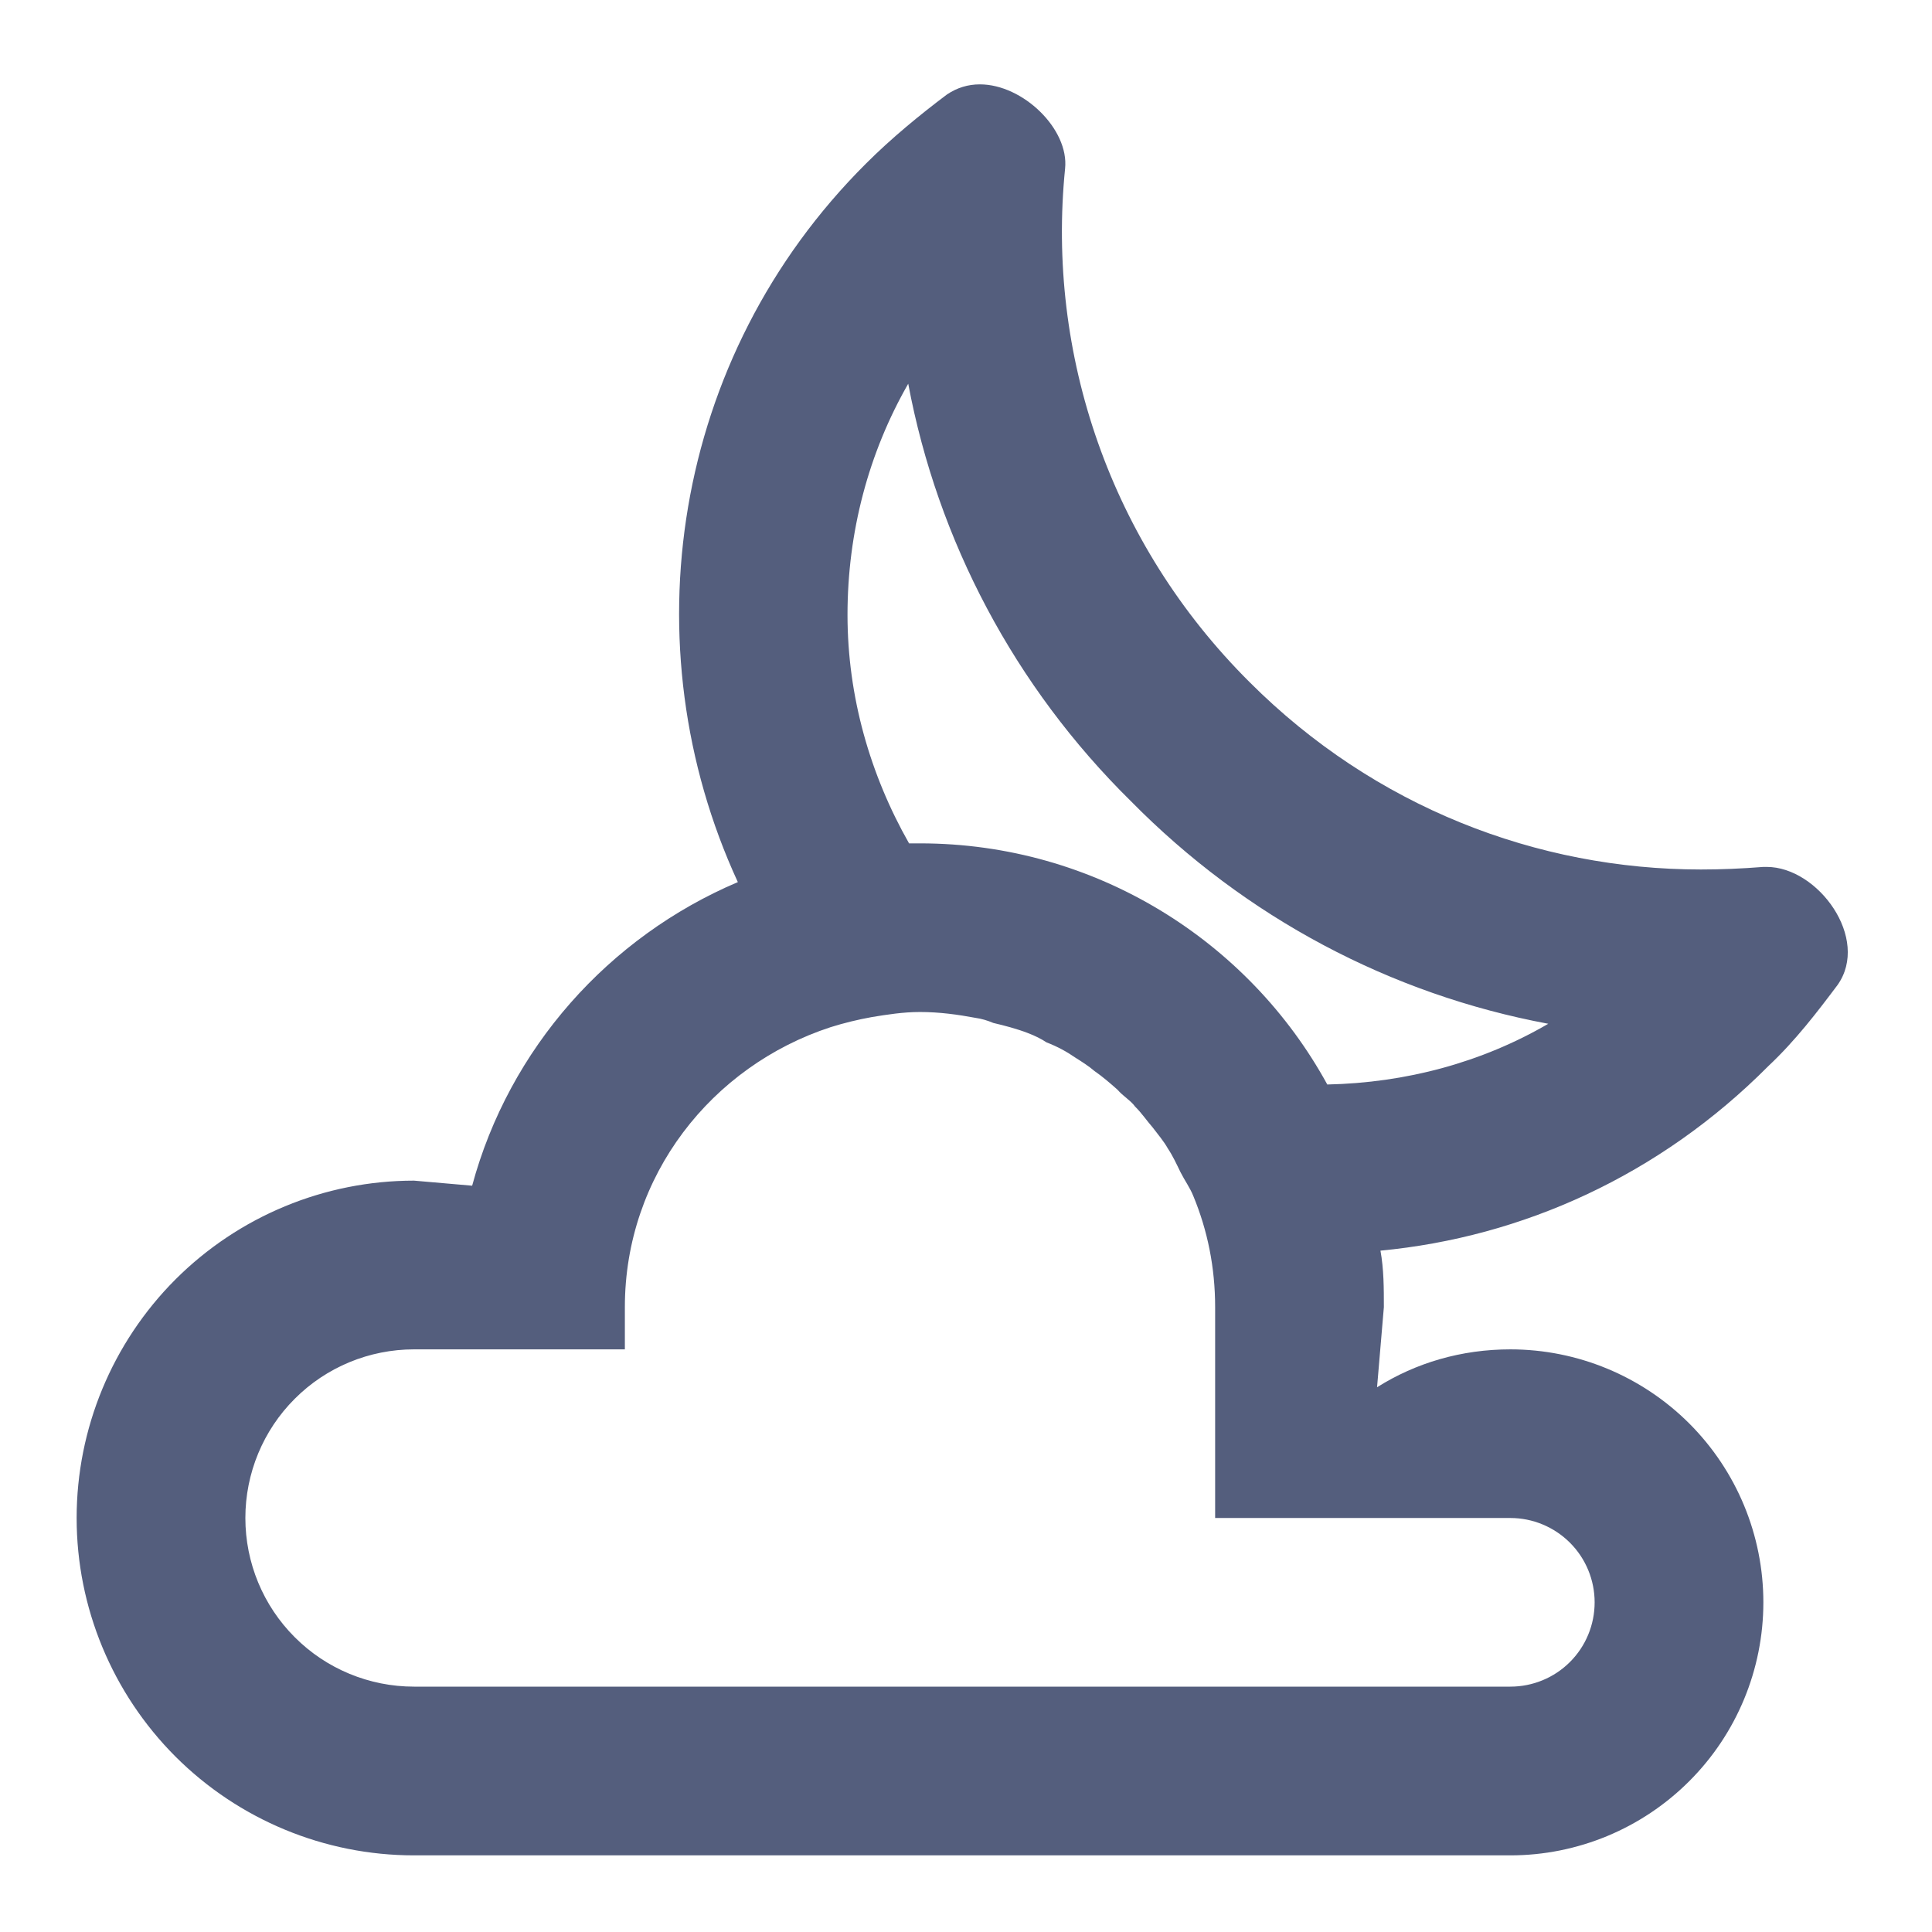 <svg width="21" height="21" viewBox="0 0 21 21" fill="none" xmlns="http://www.w3.org/2000/svg">
<path d="M19.167 9.423C18.928 9.442 18.708 9.451 18.488 9.451C16.71 9.451 14.941 8.773 13.584 7.416C12.062 5.903 11.375 3.841 11.577 1.833C11.622 1.403 11.118 0.917 10.651 0.917C10.522 0.917 10.403 0.953 10.293 1.027C10 1.247 9.688 1.503 9.413 1.778C7.296 3.887 6.837 7.022 8.02 9.588C6.617 10.184 5.536 11.394 5.132 12.888L4.5 12.833C3.527 12.833 2.595 13.22 1.907 13.907C1.22 14.595 0.833 15.528 0.833 16.5C0.833 17.473 1.22 18.405 1.907 19.093C2.595 19.78 3.527 20.167 4.5 20.167H16.417C17.146 20.167 17.845 19.877 18.361 19.361C18.877 18.846 19.167 18.146 19.167 17.417C19.167 16.687 18.877 15.988 18.361 15.472C17.845 14.957 17.146 14.667 16.417 14.667C15.885 14.667 15.39 14.813 14.968 15.079L15.042 14.208C15.042 14.007 15.042 13.796 15.005 13.594C16.545 13.448 18.039 12.778 19.222 11.587C19.515 11.312 19.753 11 19.973 10.707C20.331 10.203 19.762 9.423 19.203 9.423H19.167ZM16.417 16.5C16.66 16.5 16.893 16.597 17.065 16.769C17.237 16.941 17.333 17.174 17.333 17.417C17.333 17.66 17.237 17.893 17.065 18.065C16.893 18.237 16.66 18.333 16.417 18.333H4.5C4.014 18.333 3.547 18.14 3.204 17.796C2.86 17.453 2.667 16.986 2.667 16.5C2.667 16.014 2.86 15.547 3.204 15.204C3.547 14.86 4.014 14.667 4.5 14.667H6.792V14.208C6.792 12.778 7.736 11.587 9.028 11.165C9.175 11.119 9.322 11.083 9.477 11.055C9.642 11.028 9.817 11 10 11C10.211 11 10.412 11.028 10.605 11.064C10.669 11.073 10.733 11.092 10.797 11.119C10.917 11.147 11.054 11.183 11.173 11.229C11.247 11.257 11.32 11.293 11.375 11.33C11.494 11.376 11.595 11.431 11.687 11.495C11.76 11.541 11.833 11.587 11.897 11.642C11.989 11.706 12.062 11.77 12.145 11.843C12.209 11.917 12.292 11.963 12.337 12.027C12.411 12.1 12.466 12.183 12.53 12.256C12.585 12.329 12.649 12.403 12.695 12.485C12.75 12.568 12.787 12.65 12.832 12.742C12.878 12.833 12.933 12.907 12.97 12.998C13.126 13.374 13.208 13.778 13.208 14.208V16.5H16.417ZM14.427 11.788C13.575 10.23 11.907 9.167 10 9.167H9.881C9.459 8.424 9.212 7.572 9.212 6.683C9.212 5.784 9.441 4.923 9.872 4.171C10.192 5.876 11.027 7.462 12.292 8.708C13.538 9.973 15.115 10.808 16.829 11.128C16.105 11.55 15.28 11.77 14.427 11.788Z" fill="#545E7D"/>
</svg>

